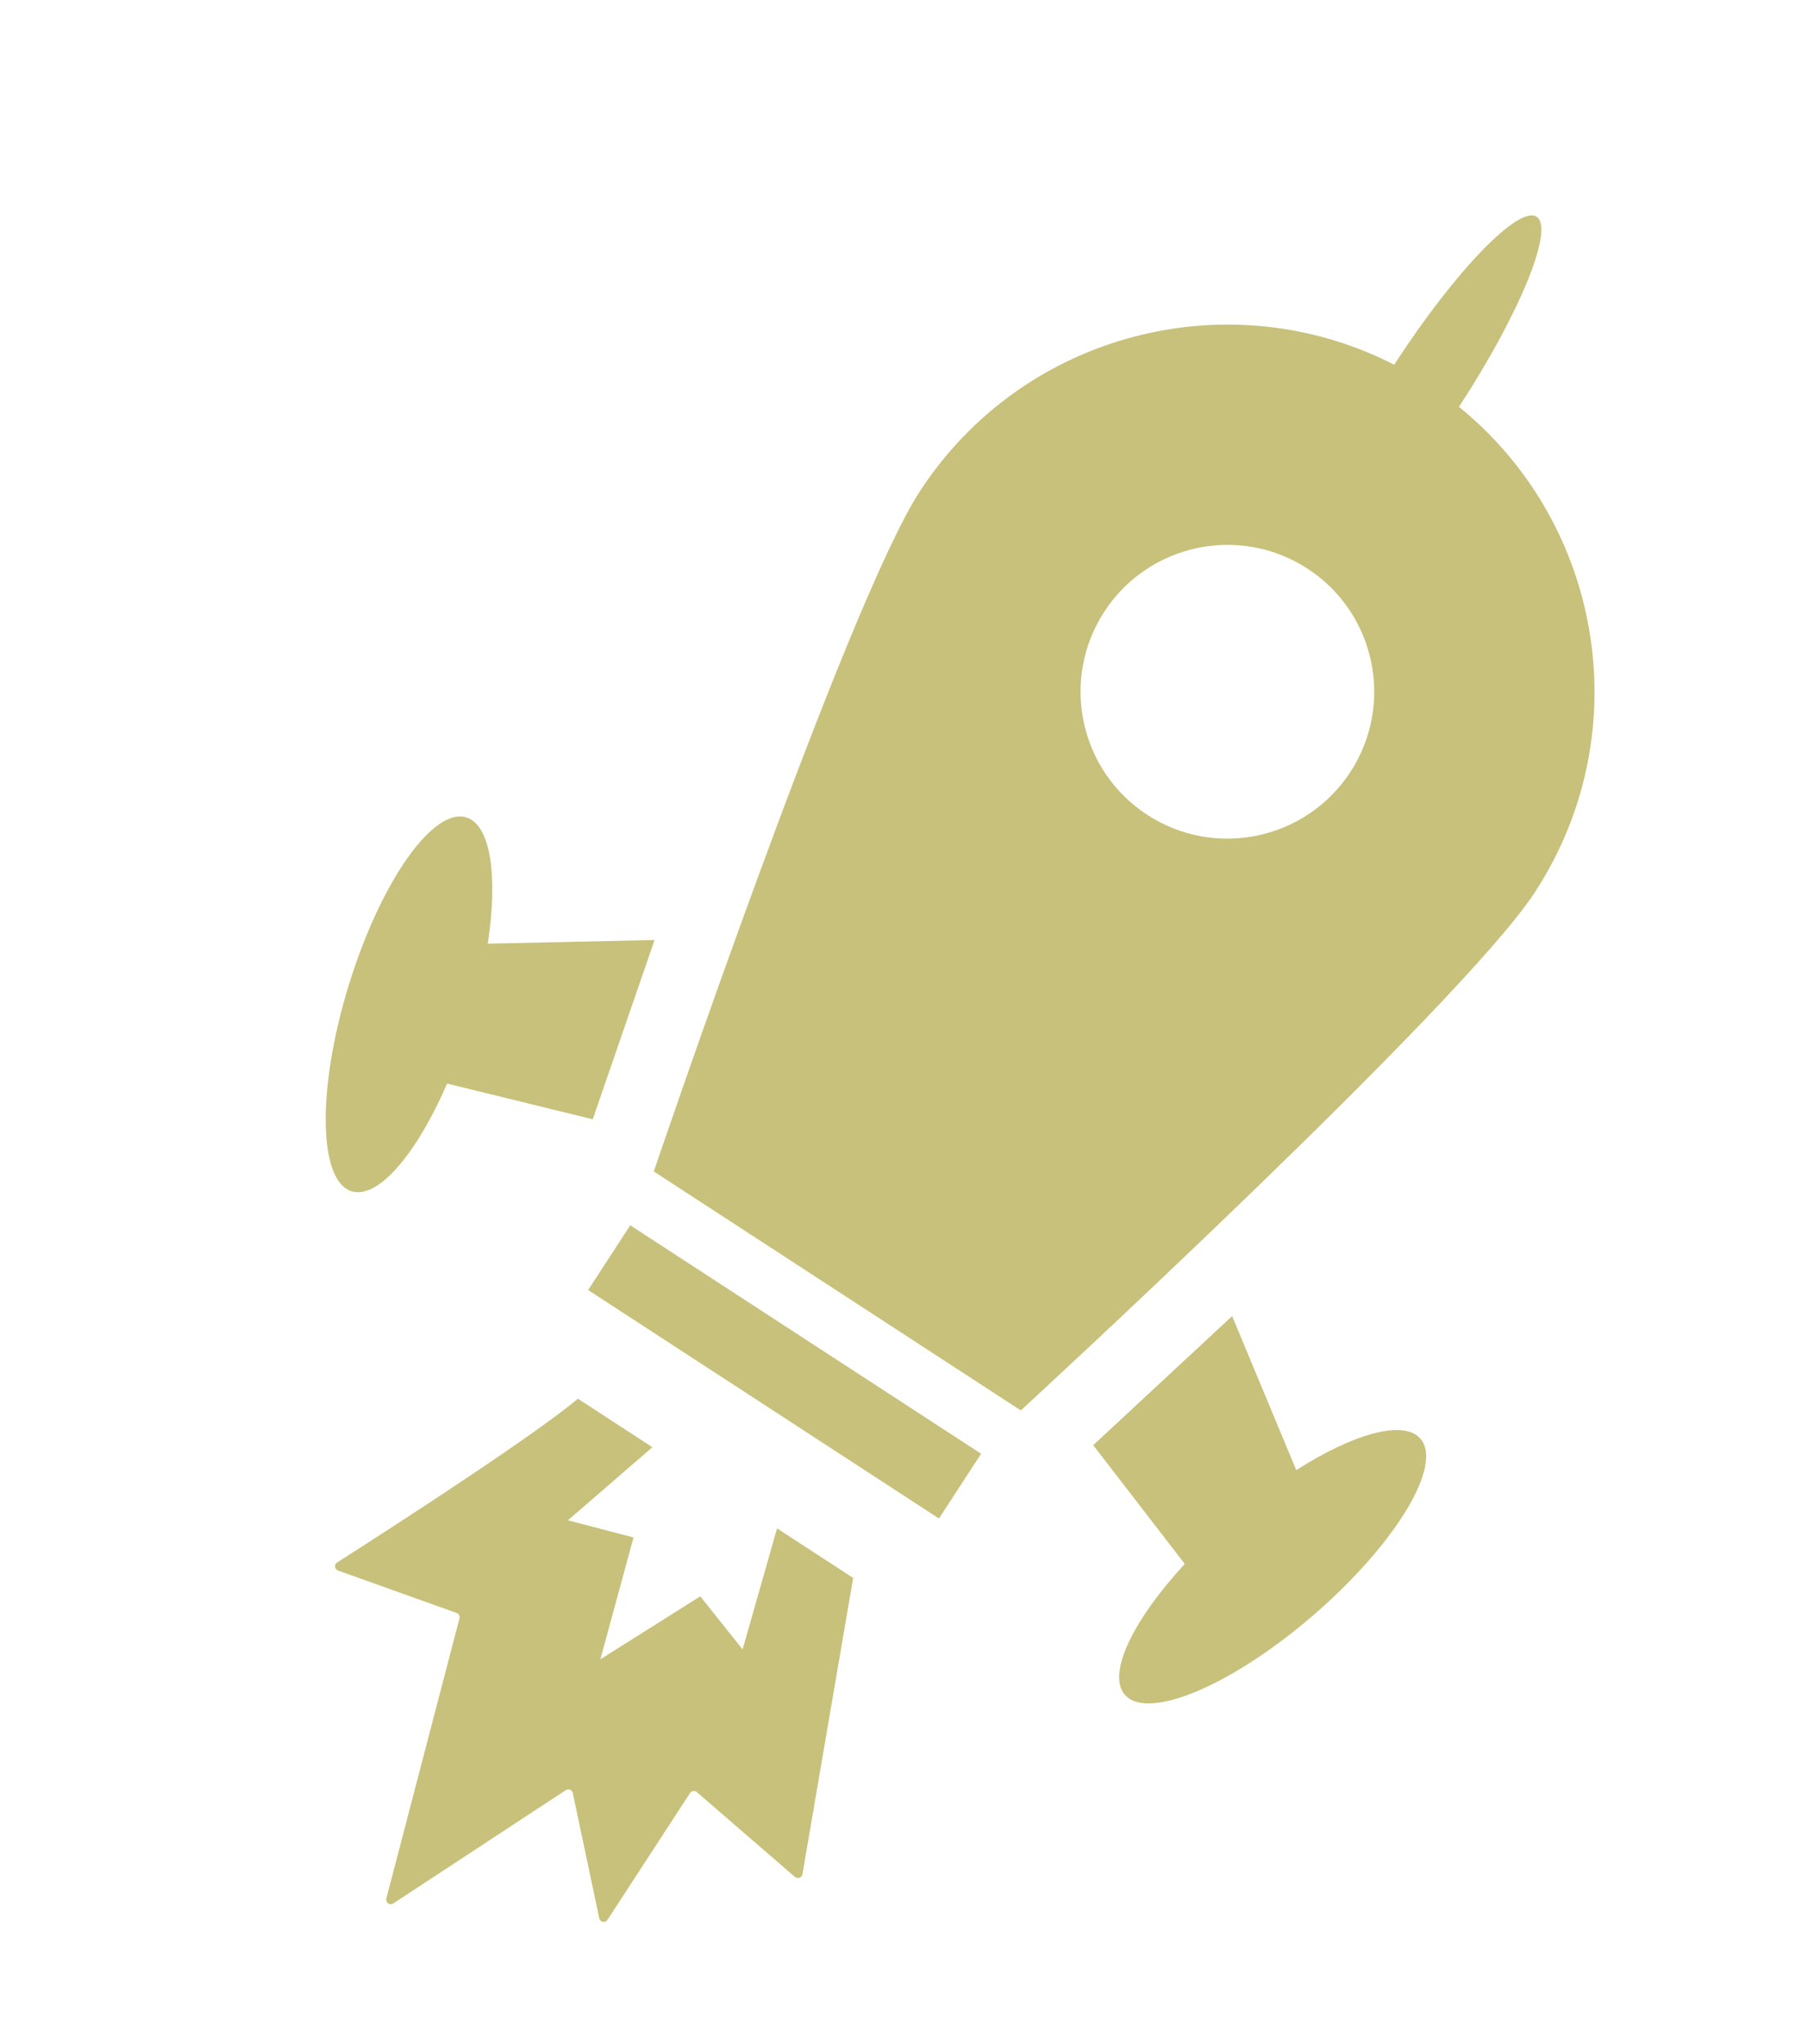 <svg width="69" height="78" viewBox="0 0 69 78" fill="none" xmlns="http://www.w3.org/2000/svg">
<path d="M22.621 42.711L24.981 35.87L18.616 36.009C19.008 33.435 18.729 31.476 17.795 31.191C16.519 30.8 14.509 33.678 13.302 37.618C12.094 41.558 12.148 45.069 13.422 45.459C14.431 45.767 15.897 44.034 17.064 41.349L22.621 42.711Z" fill="#C8C17B"/>
<path d="M41.721 55.147L47.023 50.221L49.47 56.098C51.668 54.7 53.572 54.162 54.209 54.9C55.083 55.908 53.264 58.911 50.151 61.611C47.034 64.307 43.803 65.679 42.928 64.67C42.24 63.873 43.231 61.831 45.215 59.678L41.721 55.147Z" fill="#C8C17B"/>
<path d="M55.679 15.525C55.693 15.504 55.707 15.482 55.722 15.46C58.017 11.934 59.325 8.714 58.644 8.271C57.962 7.826 55.546 10.325 53.251 13.851C53.236 13.873 53.222 13.895 53.208 13.917C46.903 10.691 39.051 12.686 35.102 18.753C32.285 23.079 24.951 44.702 24.951 44.702L38.958 53.821C38.958 53.821 55.765 38.367 58.582 34.04C62.532 27.974 61.18 19.986 55.679 15.525ZM43.785 31.094C41.191 29.405 40.457 25.933 42.146 23.339C43.834 20.747 47.307 20.011 49.901 21.7C52.493 23.388 53.225 26.862 51.538 29.454C49.849 32.048 46.377 32.782 43.785 31.094Z" fill="#C8C17B"/>
<path d="M37.443 55.474L24.053 46.756L22.445 49.227L35.834 57.945L37.443 55.474Z" fill="#C8C17B"/>
<path d="M32.56 60.213L29.655 58.322L28.34 62.94L26.726 60.914L22.912 63.318L24.178 58.669L21.674 58.013L24.898 55.225L22.055 53.373C20.094 55.031 12.863 59.624 12.863 59.624C12.81 59.661 12.78 59.724 12.789 59.789C12.798 59.855 12.841 59.911 12.903 59.932L17.427 61.55C17.512 61.58 17.558 61.67 17.535 61.757L14.744 72.445C14.727 72.516 14.754 72.59 14.813 72.631C14.871 72.672 14.949 72.674 15.009 72.634L21.592 68.311C21.641 68.28 21.701 68.274 21.756 68.295C21.809 68.318 21.847 68.363 21.859 68.419L22.869 73.199C22.883 73.27 22.939 73.323 23.008 73.334C23.078 73.349 23.147 73.317 23.184 73.259L26.333 68.423C26.36 68.381 26.407 68.353 26.456 68.347C26.504 68.339 26.557 68.354 26.595 68.387L30.339 71.624C30.387 71.663 30.453 71.675 30.512 71.654C30.571 71.633 30.613 71.581 30.624 71.521L32.56 60.213Z" fill="#C8C17B"/>
</svg>
